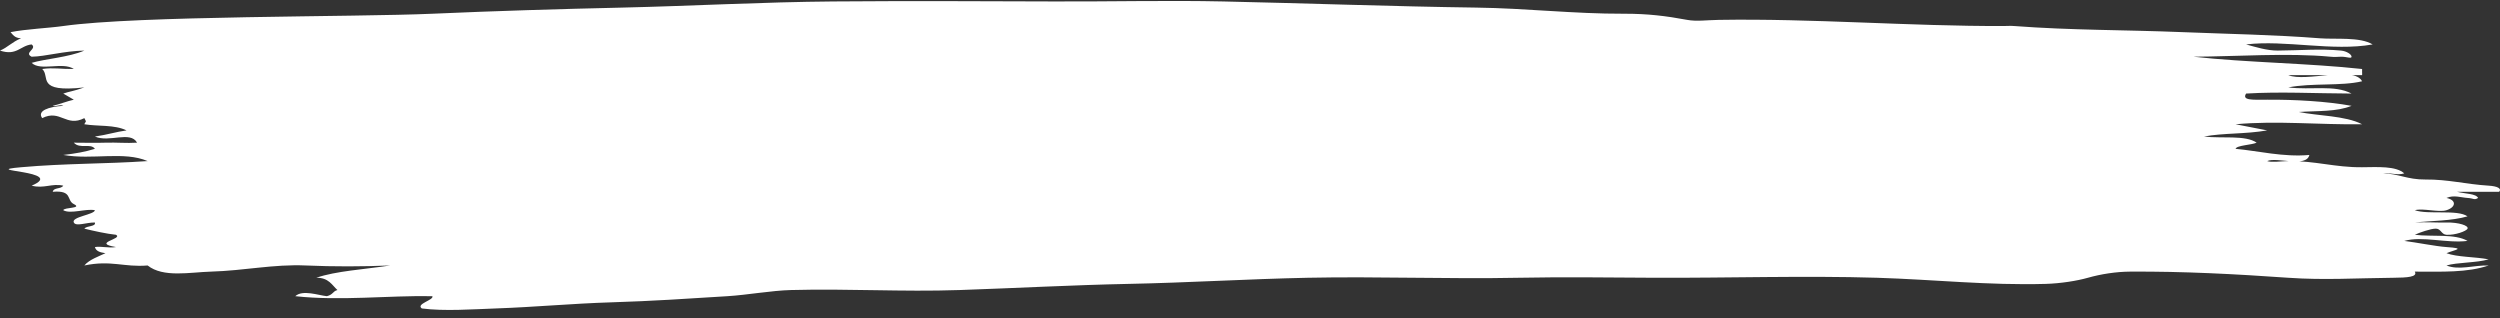 <svg xmlns="http://www.w3.org/2000/svg" width="267" height="34" viewBox="0 0 267 34" fill="none">
  <rect x="0" y="0" width="267" height="34" fill="#333333" stroke="none"/>
  <path d="M1.126 3.434C1.347 3.667 1.557 4.073 2.252 4.09C1.293 4.477 0.809 5.075 0 5.402C1.778 5.998 2.179 4.862 3.379 4.746C4.01 5.226 2.504 5.63 3.379 6.057C4.87 6.031 6.834 5.441 9.01 5.402C7.307 6.13 4.826 6.279 3.379 6.713C4.317 7.636 6.722 6.567 7.883 7.369C6.52 7.388 5.689 7.198 4.505 7.369C5.412 8.179 3.752 9.922 9.01 9.336C7.687 9.792 7.477 9.744 6.757 9.992C7.036 10.14 7.515 10.451 7.883 10.648C7.198 10.798 6.233 11.172 5.631 11.303C5.852 11.447 6.463 11.111 6.757 11.303C5.176 11.396 3.944 11.835 4.505 12.615C6.459 11.644 7.051 13.618 9.01 12.615C9.297 13.127 9.128 12.93 9.01 13.271C10.486 13.512 12.23 13.3 13.515 13.926C12.354 14.091 11.409 14.402 10.136 14.582C11.652 15.257 13.92 13.943 14.641 15.238C13.473 15.312 12.502 15.2 11.262 15.238C9.996 15.277 9.364 15.238 7.883 15.238C8.53 15.957 9.676 15.246 10.136 15.894C9.086 16.221 8.091 16.394 6.757 16.549C9.839 17.101 13.258 16.119 15.767 17.205C11.13 17.52 7.075 17.436 2.252 17.861C-2.46 18.276 7.201 18.222 3.379 19.828C4.712 20.175 5.529 19.553 6.757 19.828C6.516 20.22 5.735 19.993 5.631 20.484C7.801 20.3 7.062 21.389 7.883 21.796C8.857 22.277 6.806 22.126 6.757 22.451C7.533 22.897 9.176 22.25 10.136 22.451C10.071 22.933 7.585 23.151 7.883 23.763C8.108 24.226 9.254 23.739 10.136 23.763C10.265 24.227 9.27 24.086 9.01 24.419C9.937 24.649 11.406 24.976 12.388 25.074C13.211 25.524 9.725 25.937 12.388 26.386C11.597 26.521 10.803 26.272 10.136 26.386C10.244 26.787 10.594 26.948 11.262 27.042C10.613 27.353 9.506 27.733 9.01 28.353C11.876 27.756 13.234 28.561 15.767 28.353C17.439 29.68 20.284 29.073 22.524 29.009C26.136 28.904 29.181 28.202 32.66 28.353C35.65 28.483 38.653 28.476 41.67 28.353C38.999 28.762 35.832 28.944 33.786 29.665C35.113 29.645 35.47 30.471 36.039 30.976C35.516 31.112 35.611 31.451 34.913 31.632C34.024 31.55 32.332 30.909 31.534 31.632C36.341 32.163 41.437 31.544 46.175 31.632C46.38 32.041 44.376 32.453 45.049 32.943C47.452 33.256 50.498 33.028 52.932 32.943C57.121 32.798 61.112 32.415 65.32 32.288C69.67 32.155 73.404 31.901 77.709 31.632C79.802 31.501 82.401 31.031 84.466 30.976C90.718 30.809 96.247 31.188 102.486 30.976C108.33 30.778 114.651 30.438 120.505 30.32C126.868 30.193 133.29 29.797 139.651 29.665C147.169 29.508 154.667 29.818 162.175 29.665C167.179 29.563 171.823 29.645 176.816 29.665C184.483 29.695 192.818 29.43 200.466 29.665C206.573 29.852 212.333 30.494 218.486 30.32C220.046 30.276 221.803 30.001 222.991 29.665C224.402 29.264 226.017 29.018 227.496 29.009C233.188 28.975 238.725 29.269 244.389 29.665C248.239 29.934 251.718 29.702 255.651 29.665C257.054 29.651 258.233 29.592 257.903 29.009C260.829 29.013 263.513 29.131 265.787 28.353C264.216 28.308 262.61 28.895 261.282 28.353C262.412 28.011 264.501 28.08 265.787 27.697C264.327 27.419 262.442 27.47 261.282 27.042C262.175 26.662 263.436 26.537 261.282 26.386C260.123 26.305 258.024 25.883 256.777 25.73C258.704 25.176 261.316 26.007 263.534 25.73C262.182 24.935 259.74 25.309 257.903 25.074C258.363 24.849 259.623 24.408 260.156 24.419C260.702 24.429 260.732 25.04 261.282 25.074C262.197 25.132 263.414 24.689 263.534 24.419C263.677 24.099 262.598 23.739 261.282 23.763C260.005 23.786 259.256 23.701 257.903 23.763C259.725 23.572 261.823 23.6 263.534 23.107C262.449 22.345 259.339 22.954 257.903 22.451C258.748 22.205 260.455 22.708 261.282 22.451C262.275 22.143 262.408 21.378 261.282 21.14C262.064 20.793 262.896 21.106 263.534 21.14C264.19 21.175 264.25 21.407 264.661 21.14C264.437 20.676 263.295 20.703 262.408 20.484C263.85 20.484 265.531 20.484 266.913 20.484C267.222 20.116 266.675 19.883 265.787 19.828C263.326 19.676 261.464 19.15 259.03 19.172C257.101 19.191 256.131 18.539 254.525 18.517C255.396 18.425 255.973 18.761 256.777 18.517C255.879 17.714 253.957 17.845 252.272 17.861C249.384 17.889 247.253 17.163 244.389 17.205C243.658 17.216 242.585 17.372 242.136 17.205C243.147 16.729 246.308 17.948 246.641 16.549C243.891 16.802 241.13 16.11 238.758 15.894C238.861 15.518 240.487 15.484 241.01 15.238C239.824 14.398 237.236 14.812 235.379 14.582C237.447 14.19 239.817 14.336 242.136 13.926C240.826 13.655 239.983 13.525 238.758 13.271C243.154 12.865 247.622 13.336 252.272 13.271C250.495 12.345 247.499 12.378 245.515 11.959C247.533 11.824 249.549 11.954 251.146 11.303C248.476 10.818 245.086 10.628 242.136 10.648C240.528 10.659 239.415 10.731 239.884 9.992C243.501 9.772 247.174 9.976 251.146 9.992C249.314 9.024 246.845 9.643 244.389 9.336C246.903 8.837 250.037 9.216 252.272 8.68C251.399 7.001 246.262 8.805 244.389 8.025C246.841 8.025 249.646 8.025 252.272 8.025C252.294 7.949 252.251 7.444 252.272 7.369C246.57 6.749 239.961 6.686 234.253 6.057C238.795 6.034 244.351 5.631 248.894 6.057C249.512 6.115 249.361 6.064 250.02 6.057C250.655 6.05 251.146 6.302 251.146 6.057C251.146 5.815 250.634 5.461 250.02 5.402C247.771 5.184 245.544 5.391 243.263 5.402C242.113 5.407 240.86 5.014 239.884 4.746C244.018 4.236 249.127 5.511 253.398 4.746C252.058 3.917 249.415 4.221 247.767 4.09C243.009 3.712 237.962 3.63 233.127 3.434C226.912 3.182 221.26 3.243 215.107 2.779C214.71 2.748 214.393 2.777 213.981 2.779C204.06 2.813 193.501 1.958 183.573 2.123C182.238 2.145 181.199 2.308 180.194 2.123C177.931 1.704 175.989 1.46 173.437 1.467C168.034 1.482 163.071 0.885 157.67 0.811C148.805 0.69 139.502 0.349 130.641 0.155C124.751 0.027 118.524 0.179 112.622 0.155C104.614 0.124 96.976 0.094 88.971 0.155C81.591 0.212 73.817 0.643 66.447 0.811C59.639 0.967 52.934 1.167 46.175 1.467C37.963 1.832 14.649 1.658 6.757 2.779C5.134 3.009 2.786 3.102 1.126 3.434Z" fill="white"/>
</svg>